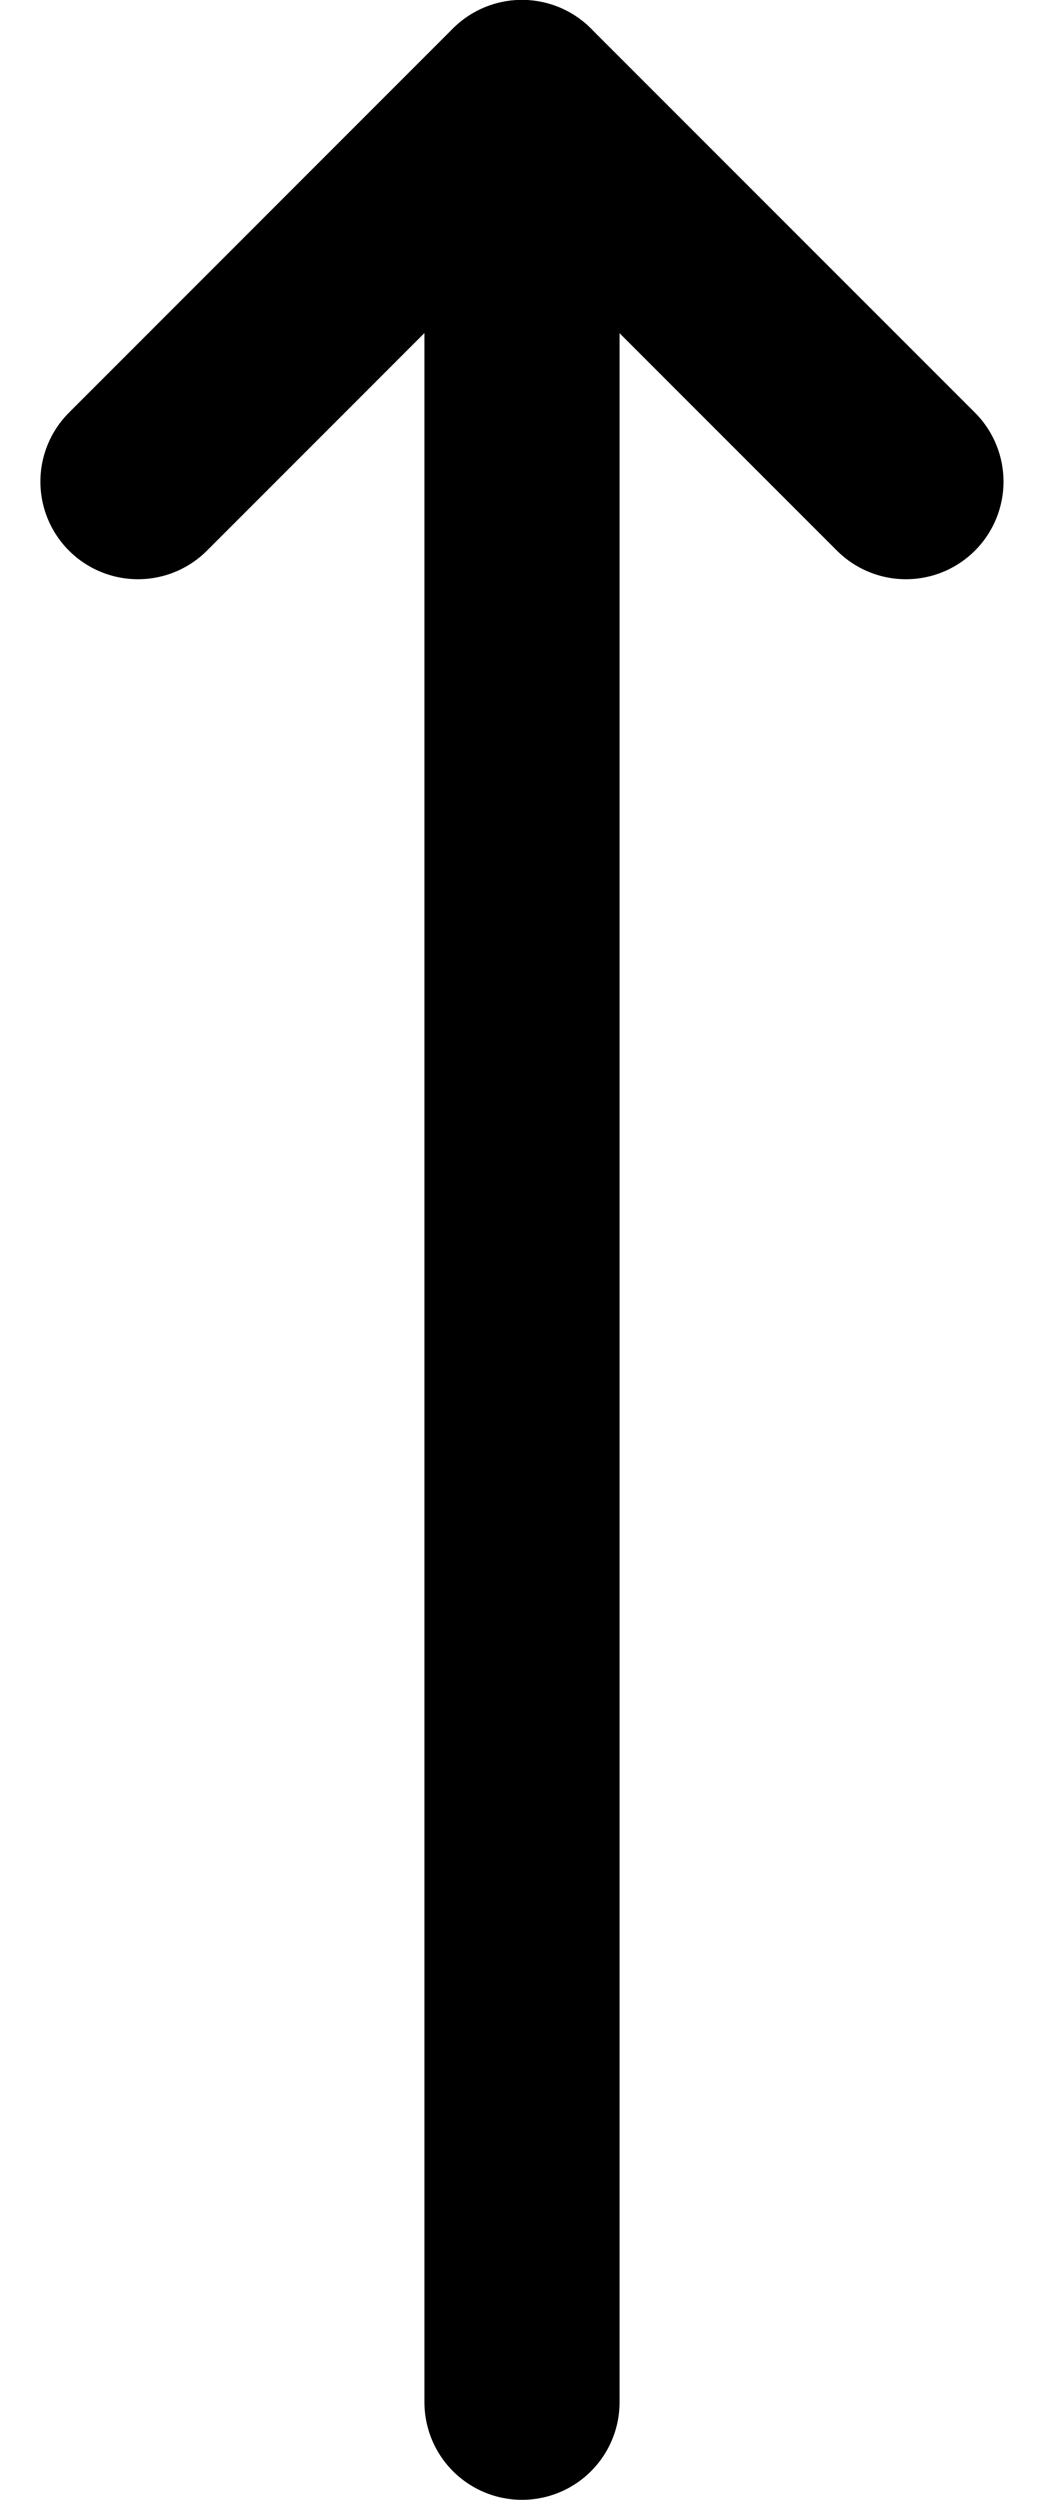 <svg xmlns="http://www.w3.org/2000/svg" width="10.7" height="25.614"><g data-name="Group 513" fill="none" stroke="#000" stroke-linecap="round" stroke-linejoin="round" stroke-width="2"><path data-name="Path 653" d="M5.35 1v23.614"/><path data-name="Path 654" d="M9.285 4.935L5.349.999 1.414 4.935"/></g></svg>